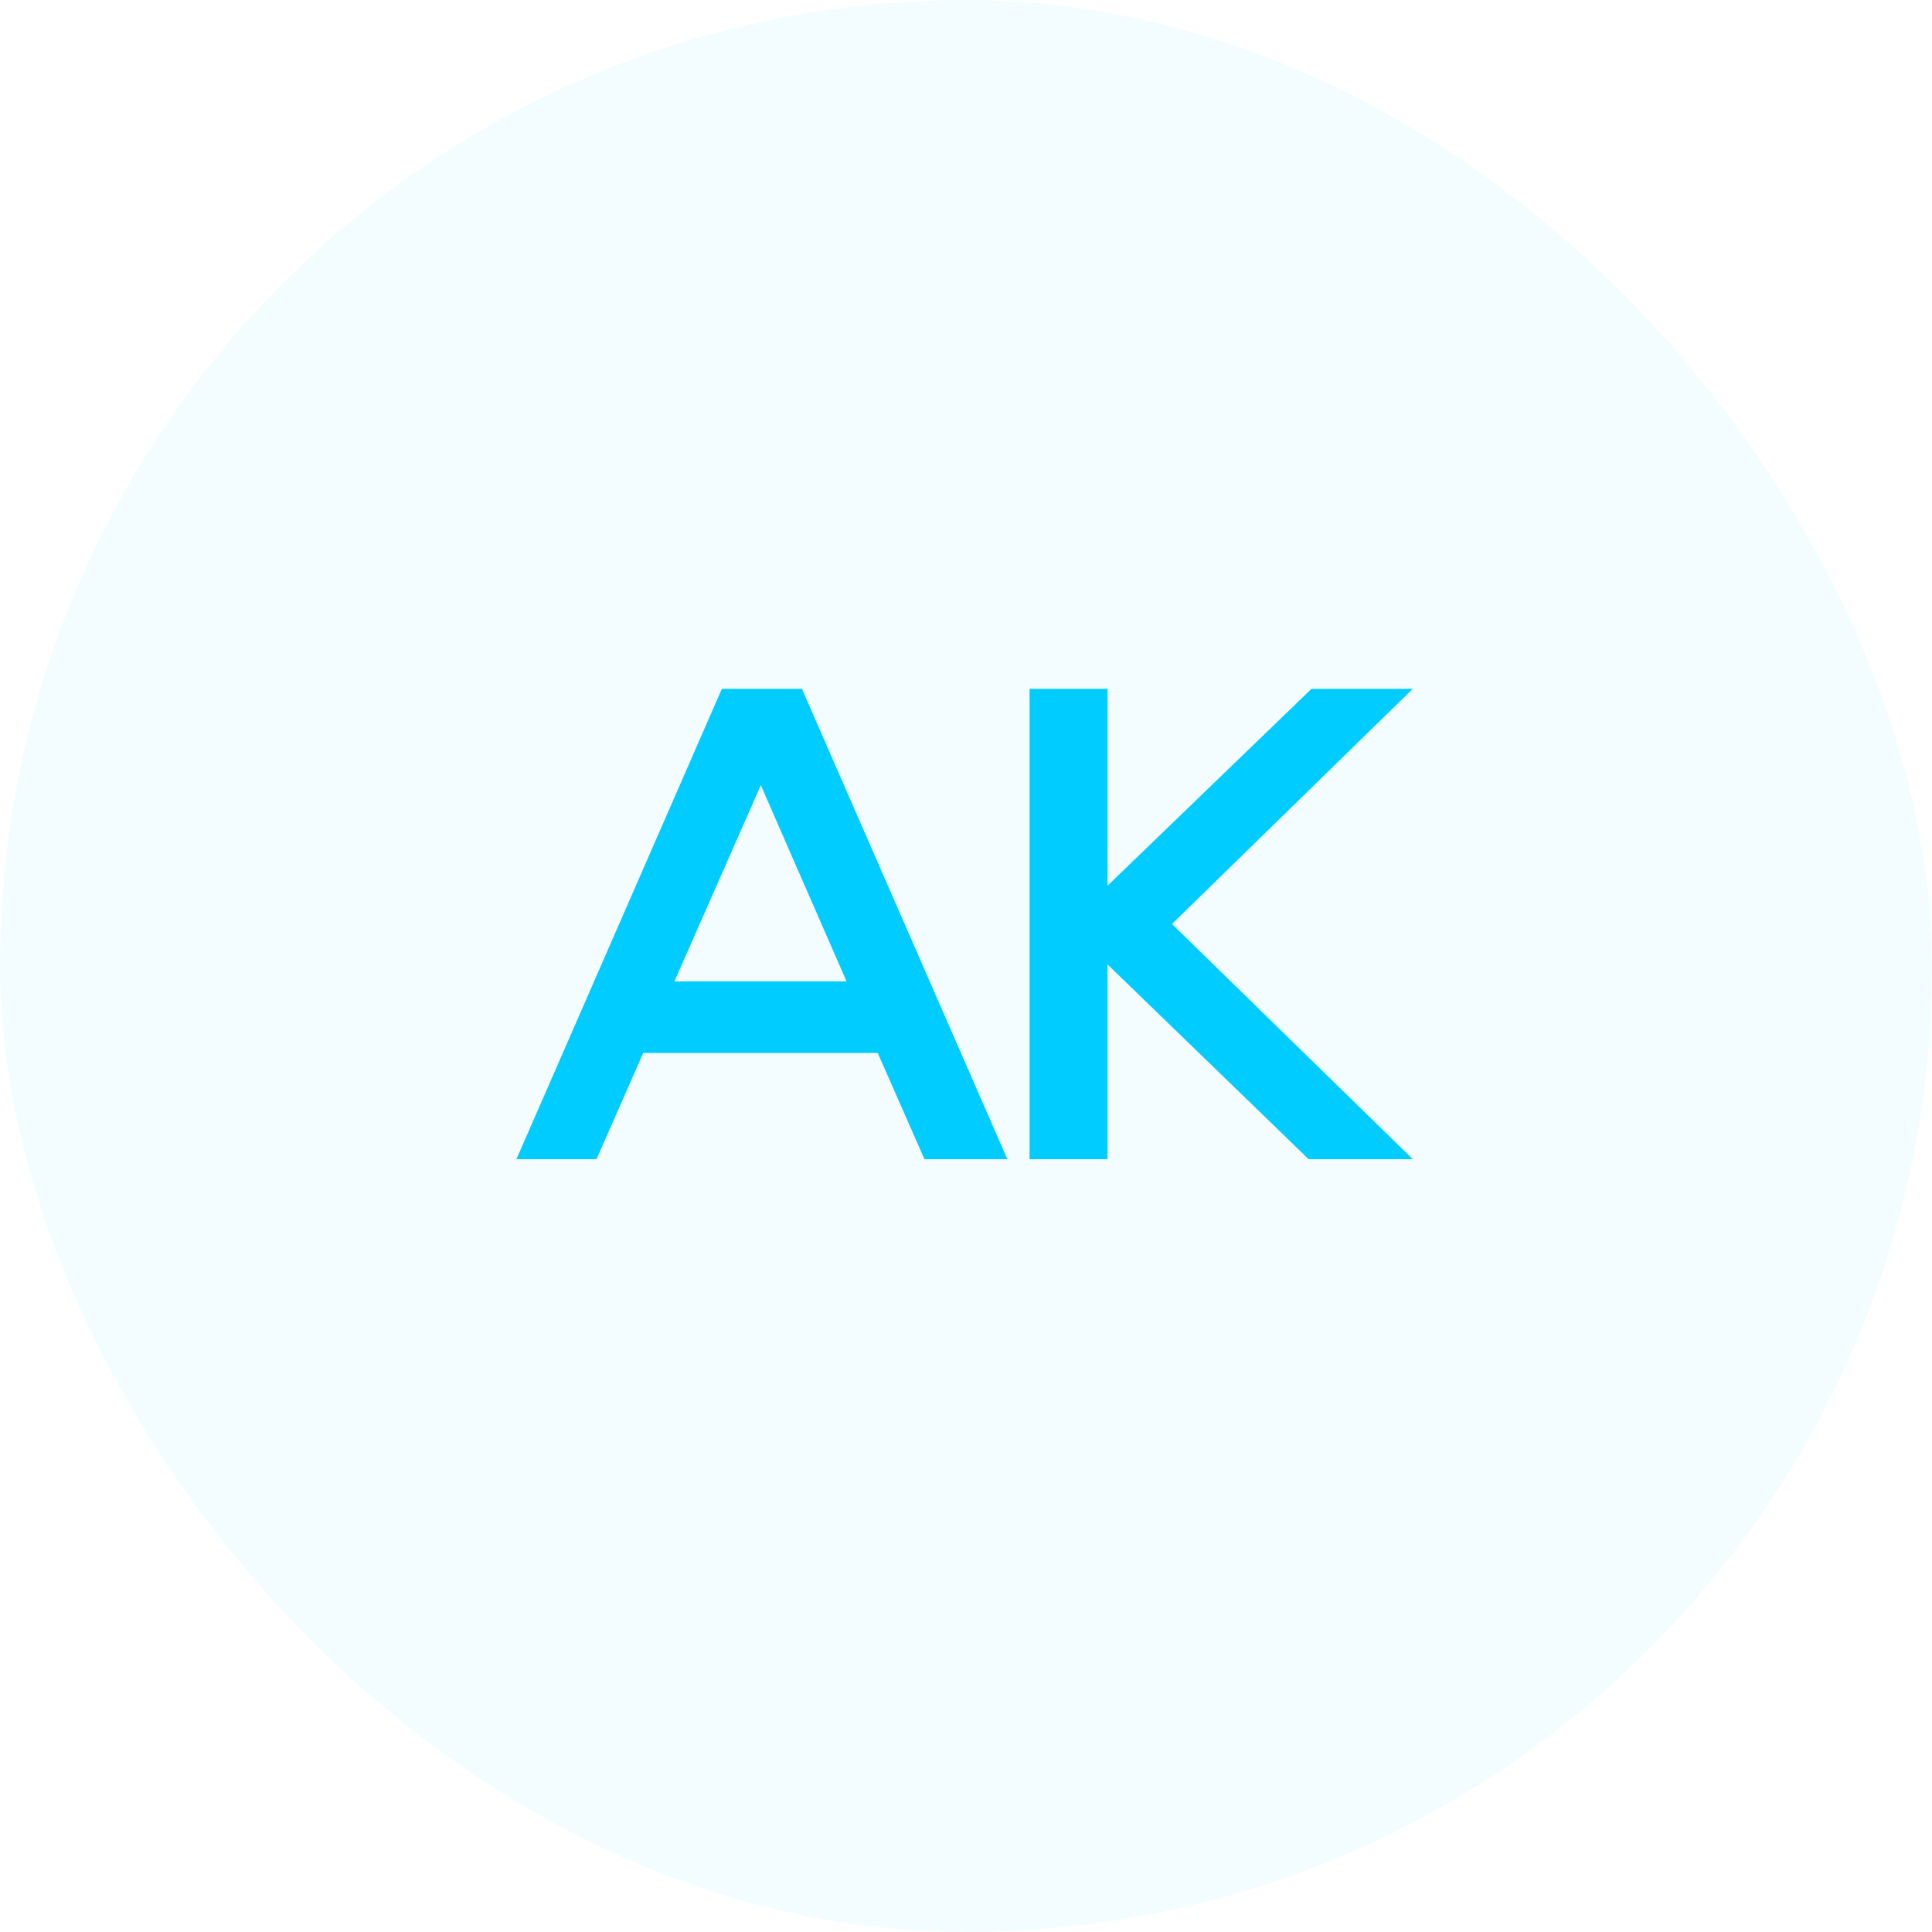 <svg width="30" height="30" viewBox="0 0 30 30" fill="none" xmlns="http://www.w3.org/2000/svg">
<rect opacity="0.05" width="30" height="30" rx="15" fill="#00CCFF"/>
<path d="M9.988 16.35L9.262 18H8.019L11.209 10.696H12.452L15.642 18H14.355L13.629 16.35H9.988ZM13.145 15.239L11.814 12.192L10.472 15.239H13.145ZM18.198 14.348L21.938 18H20.321L17.197 14.975V18H15.987V10.696H17.197V13.754L20.365 10.696H21.938L18.198 14.348Z" fill="#00CCFF"/>
</svg>
